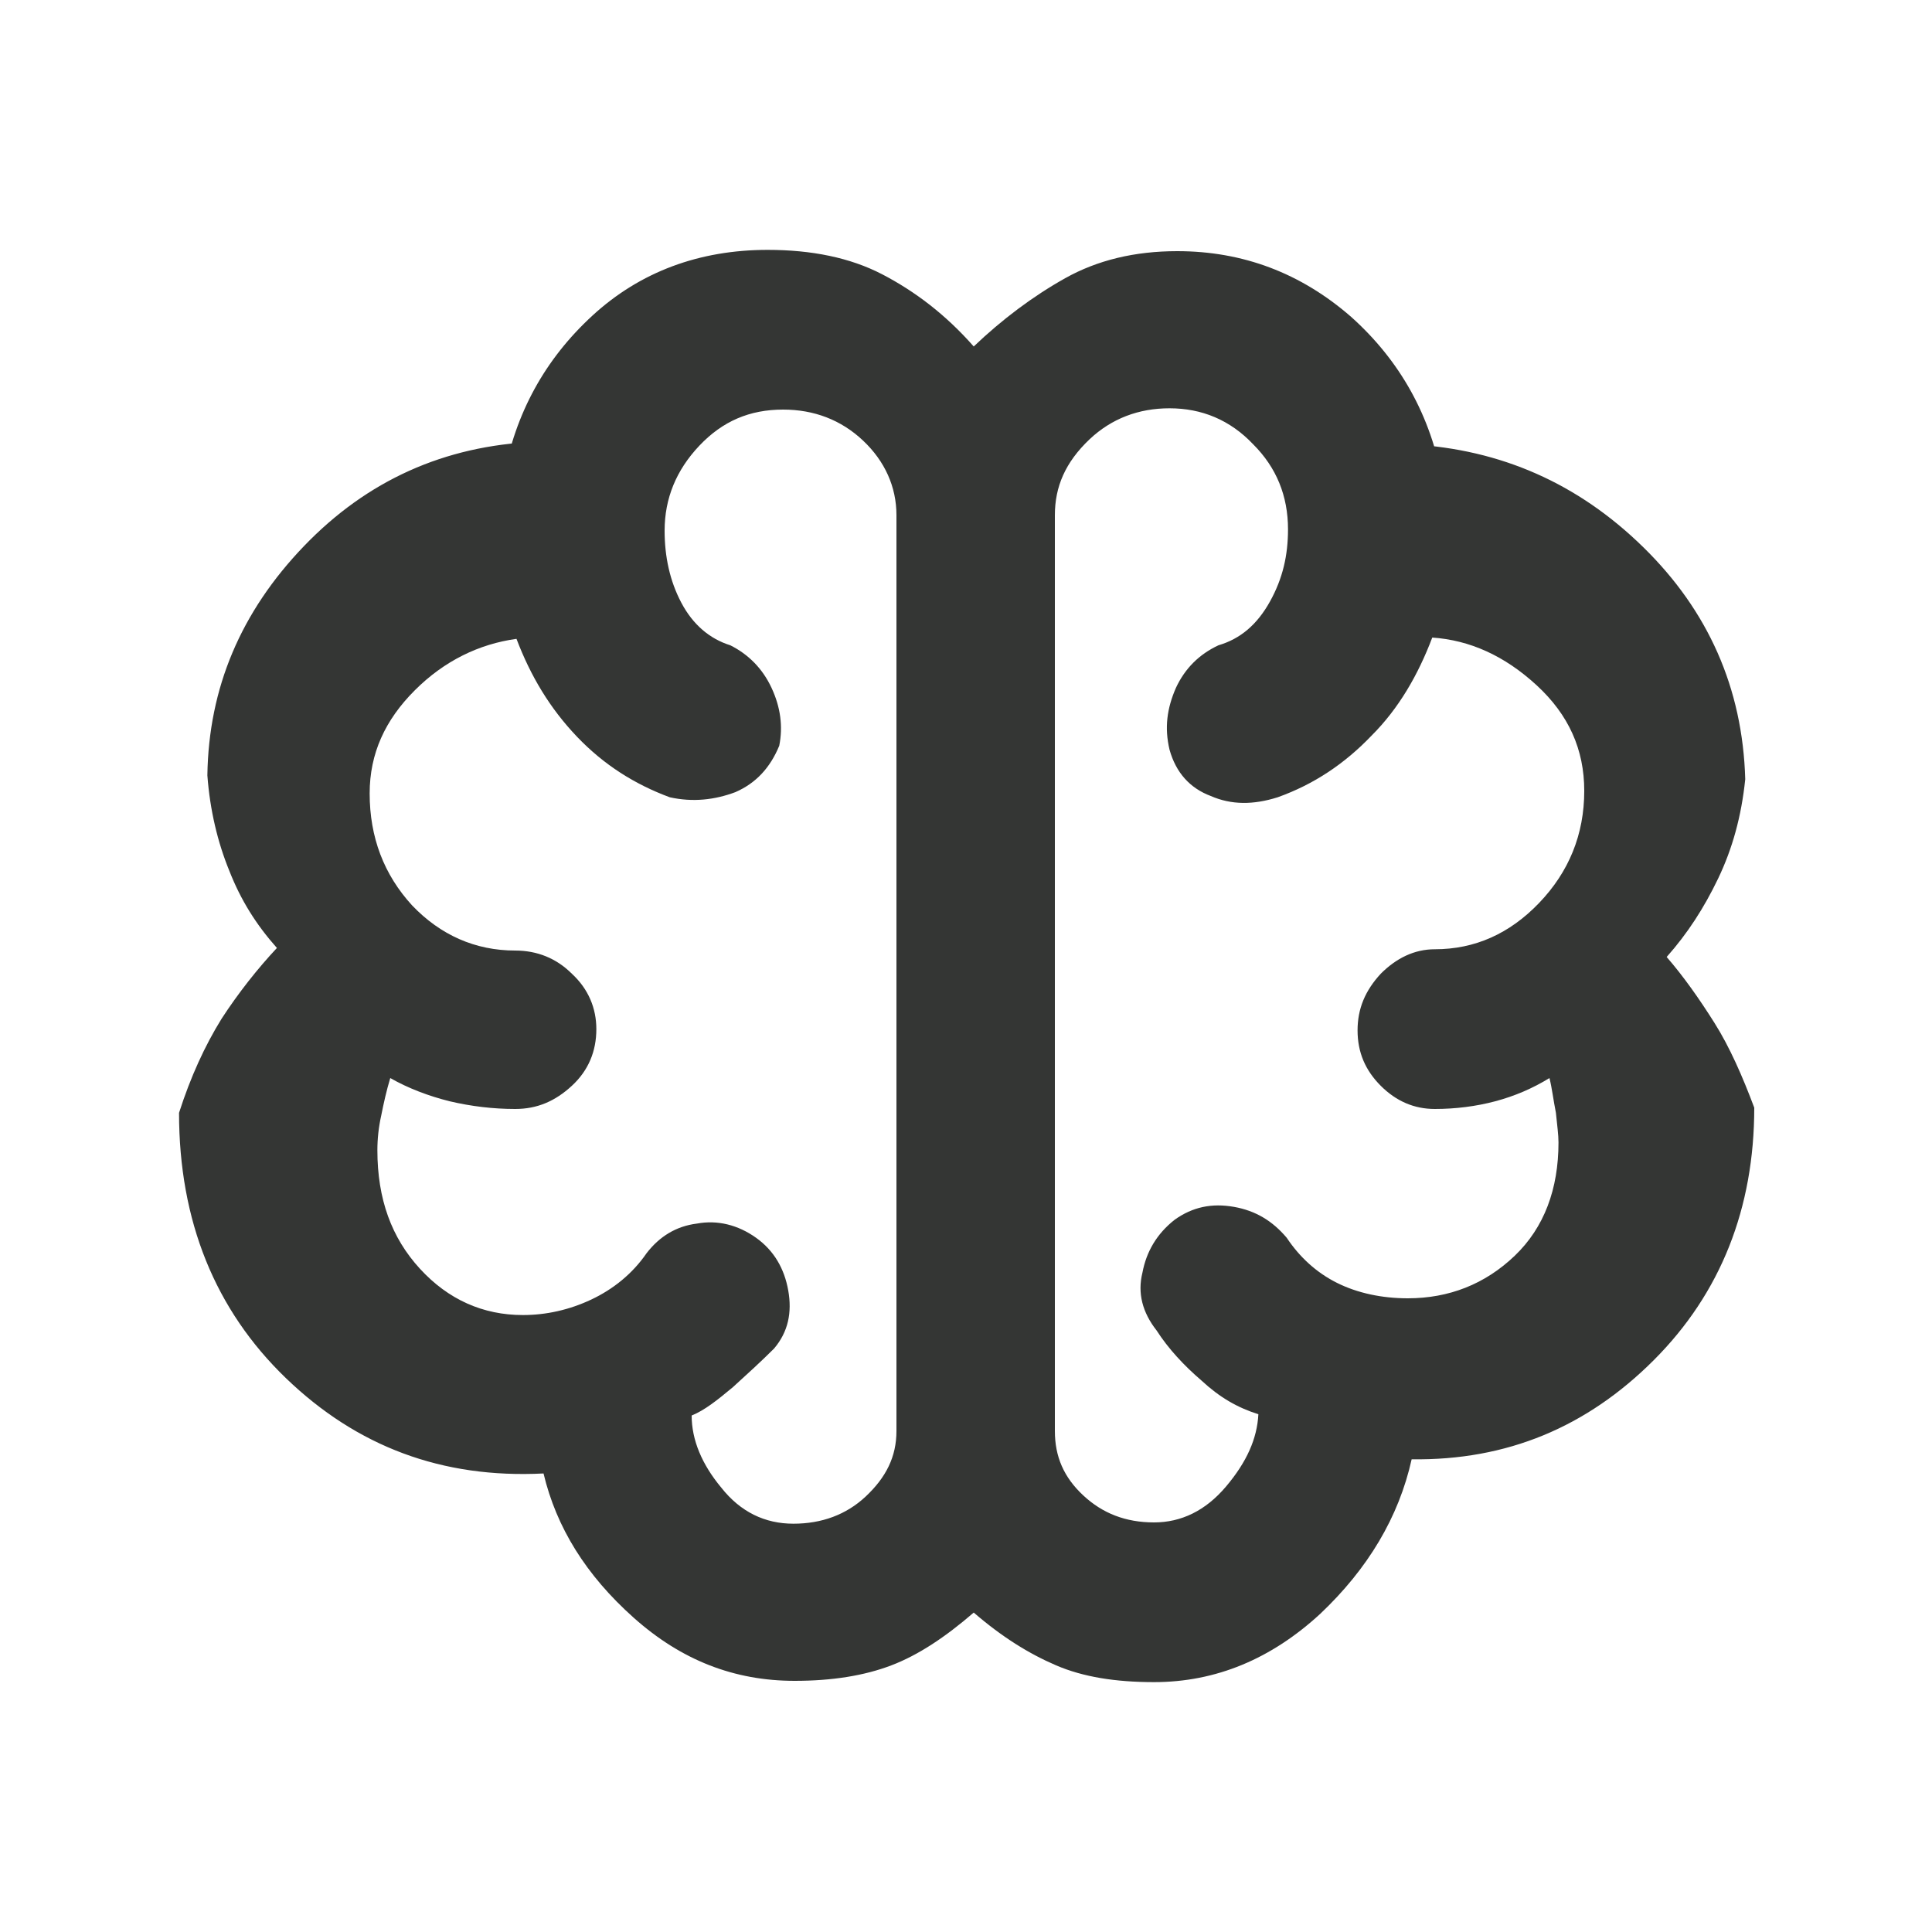 <?xml version="1.0" encoding="utf-8"?>
<!-- Generator: Adobe Illustrator 27.7.0, SVG Export Plug-In . SVG Version: 6.00 Build 0)  -->
<svg version="1.1" id="Layer_1" xmlns="http://www.w3.org/2000/svg" xmlns:xlink="http://www.w3.org/1999/xlink" x="0px" y="0px"
	 viewBox="0 0 150 150" style="enable-background:new 0 0 150 150;" xml:space="preserve">
<style type="text/css">
	.st0{fill:none;}
	.st1{fill:#343634;}
</style>
<g>
	<g>
		<rect class="st0" width="150" height="150"/>
	</g>
	<g>
		<rect x="10" y="10" class="st0" width="130" height="130"/>
	</g>
</g>
<path class="st1" d="M61.7,130.5c-4.7,0-8.8-1.6-12.5-4.9c-3.7-3.3-6-7-7-11.2c-7.9,0.4-14.5-2.1-20-7.4c-5.5-5.3-8.3-12.2-8.3-20.6
	c0.9-2.8,2-5.2,3.3-7.3c1.3-2,2.8-3.9,4.3-5.5c-1.6-1.8-2.8-3.7-3.7-6c-0.9-2.2-1.5-4.7-1.7-7.4c0.1-6.8,2.6-12.7,7.5-17.8
	c4.9-5.1,10.9-7.8,18-8.1c0,0.6-0.2,1.2-0.7,1.8c-0.5,0.6-1.1,1-1.8,1c0.9-5,3.2-9.2,6.9-12.6s8.3-5.1,13.6-5.1
	c3.4,0,6.4,0.6,8.9,1.9c2.5,1.3,4.9,3.1,7.1,5.6c2.2-2.1,4.6-3.9,7.1-5.3c2.5-1.4,5.4-2.1,8.7-2.1c5.1,0,9.6,1.7,13.5,5.1
	c3.8,3.4,6.2,7.7,7.1,12.8c-0.7-0.1-1.2-0.4-1.7-1c-0.4-0.6-0.7-1.2-0.7-1.9c6.9,0.4,12.9,3,18,8c5,4.9,7.7,10.9,7.9,18
	c-0.3,2.9-1,5.4-2.1,7.7c-1.1,2.3-2.4,4.3-4,6.1c1.3,1.5,2.5,3.2,3.7,5.1s2.2,4.2,3.1,6.6c0,7.8-2.6,14.4-7.8,19.6
	s-11.4,7.8-18.8,7.7c-1,4.5-3.4,8.5-7.1,12c-3.8,3.5-8.1,5.3-12.9,5.3c-3,0-5.5-0.4-7.6-1.3c-2.1-0.9-4.2-2.2-6.4-4.1
	c-2.2,1.9-4.3,3.3-6.4,4.1C67.1,130.1,64.6,130.5,61.7,130.5z M81.9,40v71.1c0,2,0.7,3.6,2.2,5c1.5,1.4,3.3,2.1,5.5,2.1
	c2.1,0,4-0.9,5.6-2.8c1.6-1.9,2.4-3.7,2.5-5.6c-1.6-0.5-3-1.3-4.4-2.6c-1.4-1.2-2.6-2.5-3.5-3.9c-1.1-1.4-1.5-2.9-1.1-4.5
	c0.3-1.6,1.1-3,2.5-4.1c1.4-1,2.9-1.3,4.6-1c1.7,0.3,3,1.1,4.1,2.4c1,1.5,2.3,2.7,3.9,3.5c1.6,0.8,3.5,1.2,5.5,1.2
	c3.2,0,6-1.1,8.3-3.3c2.3-2.2,3.4-5.2,3.4-8.8c0-0.6-0.1-1.3-0.2-2.3c-0.2-1-0.3-1.9-0.5-2.7c-1.3,0.8-2.7,1.4-4.2,1.8
	c-1.5,0.4-3.1,0.6-4.7,0.6c-1.6,0-3-0.6-4.2-1.8c-1.2-1.2-1.8-2.6-1.8-4.3c0-1.7,0.6-3.1,1.8-4.4c1.2-1.2,2.6-1.9,4.2-1.9
	c3.1,0,5.8-1.2,8.1-3.6c2.3-2.4,3.5-5.3,3.5-8.7c0-3.2-1.2-5.9-3.7-8.2c-2.5-2.3-5.2-3.5-8.1-3.7c-1.1,2.9-2.6,5.5-4.7,7.6
	c-2.1,2.2-4.5,3.8-7.3,4.8c-1.9,0.6-3.6,0.6-5.2-0.1c-1.6-0.6-2.7-1.8-3.2-3.6c-0.4-1.7-0.2-3.2,0.5-4.8c0.7-1.5,1.8-2.6,3.3-3.3
	c1.7-0.5,3-1.6,4-3.4c1-1.8,1.4-3.6,1.4-5.6c0-2.6-0.9-4.8-2.7-6.6c-1.8-1.9-4-2.8-6.5-2.8c-2.4,0-4.5,0.8-6.2,2.4
	C82.7,35.9,81.9,37.8,81.9,40z M69.6,111.1V40c0-2.2-0.9-4.2-2.6-5.8c-1.7-1.6-3.8-2.4-6.2-2.4c-2.6,0-4.7,0.9-6.5,2.8
	c-1.8,1.9-2.7,4.1-2.7,6.6c0,2,0.4,3.9,1.3,5.6c0.9,1.7,2.2,2.8,3.8,3.3c1.4,0.7,2.5,1.8,3.2,3.3c0.7,1.5,0.9,3,0.6,4.5
	c-0.7,1.7-1.8,2.9-3.4,3.6c-1.6,0.6-3.3,0.8-5.1,0.4c-2.7-1-5.1-2.5-7.2-4.7c-2.1-2.2-3.6-4.7-4.7-7.6c-2.9,0.4-5.6,1.7-7.9,4
	c-2.3,2.3-3.5,4.9-3.5,8c0,3.4,1.1,6.3,3.3,8.7c2.2,2.3,4.9,3.5,8,3.5c1.7,0,3.2,0.6,4.4,1.8c1.3,1.2,1.9,2.7,1.9,4.3
	c0,1.7-0.6,3.2-1.9,4.4c-1.3,1.2-2.7,1.8-4.4,1.8c-1.7,0-3.4-0.2-5.1-0.6c-1.6-0.4-3.2-1-4.6-1.8c-0.3,1-0.5,1.9-0.7,2.9
	c-0.2,0.9-0.3,1.8-0.3,2.7c0,3.8,1.1,6.8,3.3,9.2c2.2,2.4,4.9,3.6,8,3.6c1.8,0,3.6-0.4,5.3-1.2c1.7-0.8,3.2-2,4.3-3.6
	c1-1.3,2.3-2.1,3.9-2.3c1.6-0.3,3.2,0.1,4.6,1.1c1.4,1,2.2,2.4,2.5,4.1c0.3,1.7,0,3.2-1.1,4.5c-1,1-2.1,2-3.2,3
	c-1.2,1-2.2,1.8-3.2,2.2c0,1.9,0.8,3.8,2.3,5.6c1.5,1.9,3.4,2.8,5.6,2.8c2.2,0,4.1-0.7,5.6-2.1C68.8,114.7,69.6,113.1,69.6,111.1z"
	/>
</svg>
